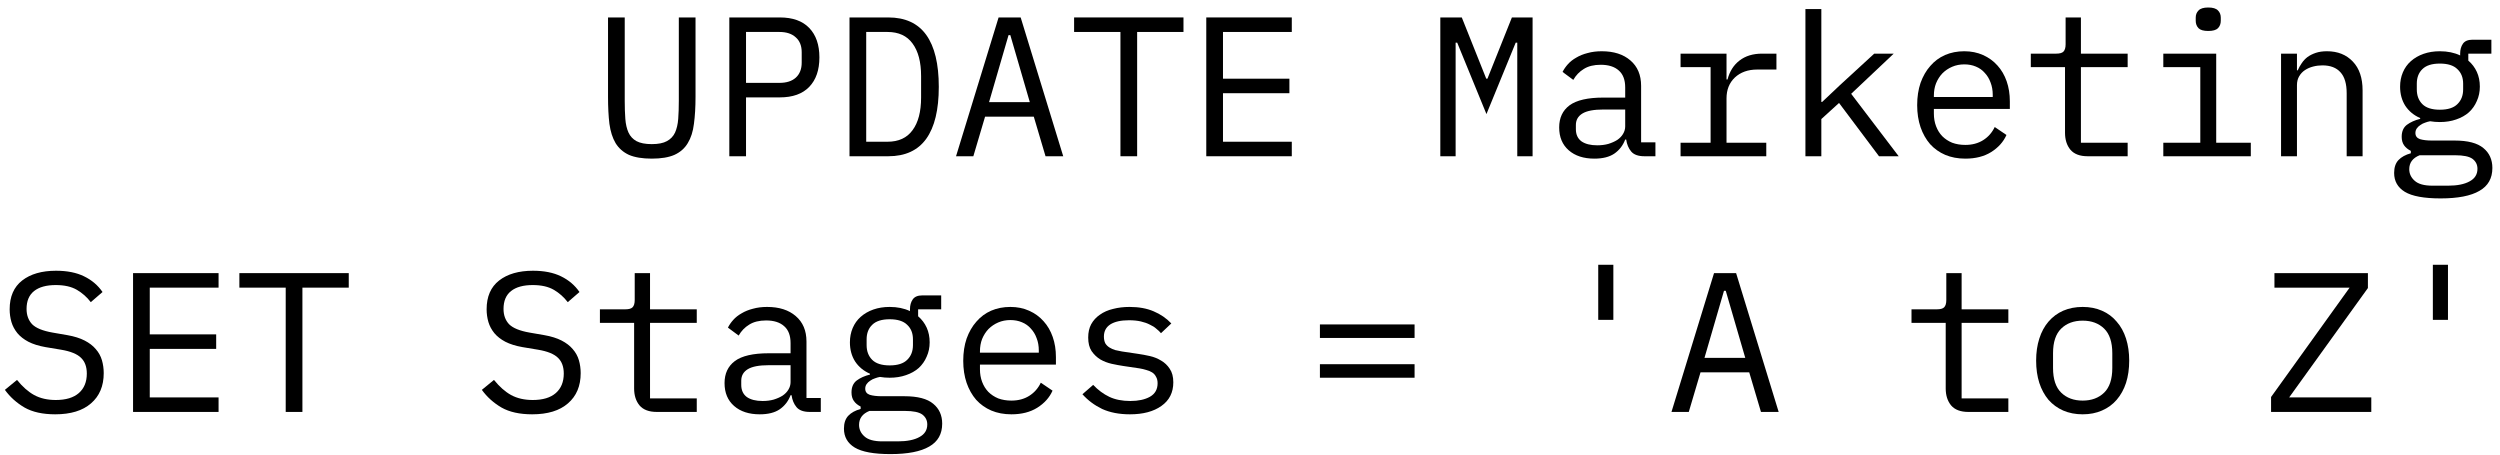 <svg width="176" height="32" viewBox="0 0 176 32" fill="none" xmlns="http://www.w3.org/2000/svg">
<path d="M171.273 22.518V18.64H172.337V22.518H171.273Z" fill="black"/>
<path d="M166.939 29H159.883V27.95L165.413 20.25H160.121V19.228H166.701V20.278L161.157 27.978H166.939V29Z" fill="black"/>
<path d="M146.62 29.168C146.116 29.168 145.658 29.079 145.248 28.902C144.846 28.725 144.501 28.473 144.212 28.146C143.932 27.81 143.717 27.413 143.568 26.956C143.418 26.489 143.344 25.967 143.344 25.388C143.344 24.819 143.418 24.301 143.568 23.834C143.717 23.367 143.932 22.971 144.212 22.644C144.501 22.308 144.846 22.051 145.248 21.874C145.658 21.697 146.116 21.608 146.62 21.608C147.124 21.608 147.576 21.697 147.978 21.874C148.388 22.051 148.734 22.308 149.014 22.644C149.303 22.971 149.522 23.367 149.672 23.834C149.821 24.301 149.896 24.819 149.896 25.388C149.896 25.967 149.821 26.489 149.672 26.956C149.522 27.413 149.303 27.81 149.014 28.146C148.734 28.473 148.388 28.725 147.978 28.902C147.576 29.079 147.124 29.168 146.62 29.168ZM146.62 28.202C147.245 28.202 147.749 28.015 148.132 27.642C148.514 27.269 148.706 26.69 148.706 25.906V24.87C148.706 24.086 148.514 23.507 148.132 23.134C147.749 22.761 147.245 22.574 146.62 22.574C145.994 22.574 145.49 22.761 145.108 23.134C144.725 23.507 144.534 24.086 144.534 24.87V25.906C144.534 26.69 144.725 27.269 145.108 27.642C145.49 28.015 145.994 28.202 146.62 28.202Z" fill="black"/>
<path d="M138.574 29C138.024 29 137.618 28.846 137.356 28.538C137.104 28.23 136.978 27.833 136.978 27.348V22.728H134.57V21.776H136.362C136.605 21.776 136.773 21.729 136.866 21.636C136.969 21.533 137.02 21.361 137.02 21.118V19.228H138.098V21.776H141.388V22.728H138.098V28.048H141.388V29H138.574Z" fill="black"/>
<path d="M123.972 29L123.146 26.214H119.716L118.89 29H117.672L120.668 19.228H122.222L125.218 29H123.972ZM121.494 20.474H121.368L119.996 25.192H122.866L121.494 20.474Z" fill="black"/>
<path d="M112.516 22.518V18.64H113.58V22.518H112.516Z" fill="black"/>
<path d="M92.922 23.792V22.84H99.586V23.792H92.922ZM92.922 26.592V25.64H99.586V26.592H92.922Z" fill="black"/>
<path d="M79.549 29.168C78.793 29.168 78.14 29.042 77.589 28.79C77.048 28.529 76.586 28.183 76.203 27.754L76.959 27.096C77.305 27.46 77.683 27.74 78.093 27.936C78.504 28.132 78.999 28.23 79.577 28.23C80.137 28.23 80.594 28.132 80.949 27.936C81.313 27.731 81.495 27.413 81.495 26.984C81.495 26.797 81.458 26.643 81.383 26.522C81.318 26.391 81.225 26.289 81.103 26.214C80.982 26.139 80.847 26.083 80.697 26.046C80.548 25.999 80.389 25.962 80.221 25.934L79.087 25.766C78.835 25.729 78.56 25.677 78.261 25.612C77.972 25.547 77.706 25.444 77.463 25.304C77.221 25.155 77.015 24.959 76.847 24.716C76.689 24.473 76.609 24.156 76.609 23.764C76.609 23.4 76.679 23.087 76.819 22.826C76.969 22.555 77.174 22.331 77.435 22.154C77.697 21.967 78.004 21.832 78.359 21.748C78.714 21.655 79.101 21.608 79.521 21.608C80.174 21.608 80.739 21.711 81.215 21.916C81.701 22.121 82.116 22.406 82.461 22.77L81.733 23.456C81.649 23.353 81.542 23.251 81.411 23.148C81.29 23.036 81.136 22.938 80.949 22.854C80.772 22.761 80.562 22.686 80.319 22.63C80.076 22.574 79.796 22.546 79.479 22.546C78.91 22.546 78.471 22.644 78.163 22.84C77.865 23.036 77.715 23.321 77.715 23.694C77.715 23.881 77.748 24.039 77.813 24.17C77.888 24.291 77.986 24.389 78.107 24.464C78.228 24.539 78.364 24.599 78.513 24.646C78.672 24.683 78.831 24.716 78.989 24.744L80.123 24.912C80.385 24.949 80.66 25.001 80.949 25.066C81.239 25.131 81.504 25.239 81.747 25.388C81.99 25.528 82.191 25.719 82.349 25.962C82.517 26.205 82.601 26.522 82.601 26.914C82.601 27.633 82.321 28.188 81.761 28.58C81.21 28.972 80.473 29.168 79.549 29.168Z" fill="black"/>
<path d="M71.201 29.168C70.678 29.168 70.207 29.079 69.787 28.902C69.376 28.725 69.021 28.473 68.722 28.146C68.433 27.81 68.209 27.413 68.05 26.956C67.892 26.489 67.812 25.971 67.812 25.402C67.812 24.823 67.892 24.301 68.05 23.834C68.219 23.367 68.447 22.971 68.737 22.644C69.026 22.308 69.371 22.051 69.772 21.874C70.183 21.697 70.636 21.608 71.13 21.608C71.616 21.608 72.055 21.697 72.447 21.874C72.848 22.051 73.189 22.299 73.469 22.616C73.749 22.924 73.963 23.293 74.112 23.722C74.262 24.151 74.337 24.623 74.337 25.136V25.668H68.989V26.004C68.989 26.321 69.04 26.615 69.142 26.886C69.245 27.157 69.39 27.39 69.576 27.586C69.772 27.782 70.006 27.936 70.276 28.048C70.556 28.151 70.865 28.202 71.201 28.202C71.686 28.202 72.106 28.09 72.46 27.866C72.815 27.642 73.086 27.334 73.272 26.942L74.099 27.502C73.884 27.987 73.525 28.389 73.02 28.706C72.526 29.014 71.919 29.168 71.201 29.168ZM71.13 22.532C70.823 22.532 70.538 22.588 70.276 22.7C70.015 22.812 69.787 22.966 69.591 23.162C69.404 23.358 69.254 23.591 69.142 23.862C69.04 24.123 68.989 24.413 68.989 24.73V24.828H73.132V24.674C73.132 24.357 73.081 24.067 72.978 23.806C72.885 23.545 72.75 23.321 72.573 23.134C72.404 22.938 72.195 22.789 71.942 22.686C71.7 22.583 71.429 22.532 71.13 22.532Z" fill="black"/>
<path d="M66.33 29.826C66.33 30.554 66.027 31.091 65.42 31.436C64.813 31.791 63.903 31.968 62.69 31.968C61.523 31.968 60.683 31.814 60.17 31.506C59.666 31.198 59.414 30.755 59.414 30.176C59.414 29.784 59.517 29.481 59.722 29.266C59.927 29.051 60.217 28.893 60.59 28.79V28.622C60.385 28.519 60.226 28.389 60.114 28.23C60.002 28.071 59.946 27.871 59.946 27.628C59.946 27.255 60.067 26.975 60.31 26.788C60.562 26.601 60.875 26.461 61.248 26.368V26.312C60.8 26.116 60.45 25.827 60.198 25.444C59.955 25.061 59.834 24.613 59.834 24.1C59.834 23.736 59.899 23.4 60.03 23.092C60.161 22.784 60.347 22.523 60.59 22.308C60.842 22.084 61.141 21.911 61.486 21.79C61.831 21.669 62.214 21.608 62.634 21.608C63.175 21.608 63.651 21.706 64.062 21.902V21.776C64.062 21.496 64.127 21.263 64.258 21.076C64.389 20.889 64.613 20.796 64.93 20.796H66.26V21.776H64.636V22.266C64.897 22.49 65.098 22.756 65.238 23.064C65.378 23.372 65.448 23.717 65.448 24.1C65.448 24.464 65.378 24.8 65.238 25.108C65.107 25.416 64.921 25.682 64.678 25.906C64.435 26.121 64.137 26.289 63.782 26.41C63.437 26.531 63.054 26.592 62.634 26.592C62.513 26.592 62.396 26.587 62.284 26.578C62.172 26.569 62.06 26.555 61.948 26.536C61.836 26.555 61.719 26.587 61.598 26.634C61.477 26.671 61.365 26.727 61.262 26.802C61.159 26.867 61.075 26.947 61.01 27.04C60.945 27.133 60.912 27.241 60.912 27.362C60.912 27.577 61.019 27.721 61.234 27.796C61.449 27.861 61.729 27.894 62.074 27.894H63.67C64.603 27.894 65.28 28.071 65.7 28.426C66.12 28.771 66.33 29.238 66.33 29.826ZM65.28 29.882C65.28 29.593 65.163 29.359 64.93 29.182C64.697 29.014 64.291 28.93 63.712 28.93H61.206C60.721 29.126 60.478 29.453 60.478 29.91C60.478 30.227 60.604 30.498 60.856 30.722C61.108 30.955 61.528 31.072 62.116 31.072H63.208C63.861 31.072 64.37 30.969 64.734 30.764C65.098 30.568 65.28 30.274 65.28 29.882ZM62.634 25.724C63.194 25.724 63.605 25.593 63.866 25.332C64.137 25.071 64.272 24.725 64.272 24.296V23.89C64.272 23.461 64.137 23.12 63.866 22.868C63.605 22.607 63.194 22.476 62.634 22.476C62.074 22.476 61.663 22.607 61.402 22.868C61.141 23.12 61.01 23.461 61.01 23.89V24.296C61.01 24.725 61.141 25.071 61.402 25.332C61.663 25.593 62.074 25.724 62.634 25.724Z" fill="black"/>
<path d="M57.014 29C56.575 29 56.263 28.888 56.076 28.664C55.889 28.44 55.773 28.16 55.726 27.824H55.656C55.497 28.244 55.24 28.575 54.886 28.818C54.541 29.051 54.074 29.168 53.486 29.168C52.73 29.168 52.128 28.972 51.68 28.58C51.232 28.188 51.008 27.651 51.008 26.97C51.008 26.298 51.251 25.78 51.736 25.416C52.23 25.052 53.024 24.87 54.116 24.87H55.656V24.156C55.656 23.624 55.507 23.227 55.208 22.966C54.909 22.695 54.484 22.56 53.934 22.56C53.449 22.56 53.052 22.658 52.744 22.854C52.436 23.041 52.188 23.297 52.002 23.624L51.246 23.064C51.339 22.877 51.465 22.695 51.624 22.518C51.782 22.341 51.978 22.187 52.212 22.056C52.445 21.916 52.711 21.809 53.01 21.734C53.309 21.65 53.64 21.608 54.004 21.608C54.853 21.608 55.525 21.823 56.02 22.252C56.524 22.681 56.776 23.279 56.776 24.044V28.02H57.784V29H57.014ZM53.682 28.23C53.971 28.23 54.233 28.197 54.466 28.132C54.709 28.057 54.919 27.964 55.096 27.852C55.273 27.731 55.408 27.591 55.502 27.432C55.605 27.264 55.656 27.087 55.656 26.9V25.71H54.116C53.444 25.71 52.954 25.803 52.646 25.99C52.338 26.177 52.184 26.447 52.184 26.802V27.096C52.184 27.469 52.315 27.754 52.576 27.95C52.846 28.137 53.215 28.23 53.682 28.23Z" fill="black"/>
<path d="M46.238 29C45.688 29 45.282 28.846 45.02 28.538C44.768 28.23 44.642 27.833 44.642 27.348V22.728H42.234V21.776H44.026C44.269 21.776 44.437 21.729 44.53 21.636C44.633 21.533 44.684 21.361 44.684 21.118V19.228H45.762V21.776H49.052V22.728H45.762V28.048H49.052V29H46.238Z" fill="black"/>
<path d="M37.464 29.168C36.587 29.168 35.868 29.009 35.308 28.692C34.748 28.365 34.286 27.95 33.922 27.446L34.776 26.746C35.158 27.222 35.56 27.577 35.98 27.81C36.409 28.043 36.918 28.16 37.506 28.16C38.215 28.16 38.757 27.997 39.13 27.67C39.503 27.343 39.69 26.886 39.69 26.298C39.69 25.822 39.554 25.453 39.284 25.192C39.013 24.921 38.542 24.73 37.87 24.618L36.778 24.436C36.302 24.352 35.901 24.226 35.574 24.058C35.257 23.89 35 23.689 34.804 23.456C34.608 23.213 34.468 22.952 34.384 22.672C34.3 22.383 34.258 22.084 34.258 21.776C34.258 20.88 34.552 20.203 35.14 19.746C35.728 19.289 36.521 19.06 37.52 19.06C38.304 19.06 38.962 19.191 39.494 19.452C40.035 19.713 40.469 20.082 40.796 20.558L39.97 21.272C39.699 20.917 39.373 20.628 38.99 20.404C38.607 20.18 38.112 20.068 37.506 20.068C36.843 20.068 36.334 20.208 35.98 20.488C35.625 20.768 35.448 21.188 35.448 21.748C35.448 22.187 35.578 22.546 35.84 22.826C36.111 23.097 36.591 23.293 37.282 23.414L38.332 23.596C38.808 23.68 39.209 23.806 39.536 23.974C39.862 24.142 40.124 24.343 40.32 24.576C40.525 24.809 40.67 25.071 40.754 25.36C40.838 25.649 40.88 25.953 40.88 26.27C40.88 27.175 40.581 27.885 39.984 28.398C39.396 28.911 38.556 29.168 37.464 29.168Z" fill="black"/>
<path d="M21.29 20.25V29H20.114V20.25H16.852V19.228H24.552V20.25H21.29Z" fill="black"/>
<path d="M9.367 29V19.228H15.387V20.25H10.543V23.54H15.219V24.562H10.543V27.978H15.387V29H9.367Z" fill="black"/>
<path d="M3.886 29.168C3.008 29.168 2.29 29.009 1.73 28.692C1.17 28.365 0.708 27.95 0.344 27.446L1.198 26.746C1.58 27.222 1.982 27.577 2.402 27.81C2.831 28.043 3.34 28.16 3.928 28.16C4.637 28.16 5.178 27.997 5.552 27.67C5.925 27.343 6.112 26.886 6.112 26.298C6.112 25.822 5.976 25.453 5.706 25.192C5.435 24.921 4.964 24.73 4.292 24.618L3.2 24.436C2.724 24.352 2.322 24.226 1.996 24.058C1.678 23.89 1.422 23.689 1.226 23.456C1.03 23.213 0.89 22.952 0.806 22.672C0.722 22.383 0.68 22.084 0.68 21.776C0.68 20.88 0.974 20.203 1.562 19.746C2.15 19.289 2.943 19.06 3.942 19.06C4.726 19.06 5.384 19.191 5.916 19.452C6.457 19.713 6.891 20.082 7.218 20.558L6.392 21.272C6.121 20.917 5.794 20.628 5.412 20.404C5.029 20.18 4.534 20.068 3.928 20.068C3.265 20.068 2.756 20.208 2.402 20.488C2.047 20.768 1.87 21.188 1.87 21.748C1.87 22.187 2 22.546 2.262 22.826C2.532 23.097 3.013 23.293 3.704 23.414L4.754 23.596C5.23 23.68 5.631 23.806 5.958 23.974C6.284 24.142 6.546 24.343 6.742 24.576C6.947 24.809 7.092 25.071 7.176 25.36C7.26 25.649 7.302 25.953 7.302 26.27C7.302 27.175 7.003 27.885 6.406 28.398C5.818 28.911 4.978 29.168 3.886 29.168Z" fill="black"/>
<path d="M175.463 11.826C175.463 12.554 175.16 13.091 174.553 13.436C173.946 13.791 173.036 13.968 171.823 13.968C170.656 13.968 169.816 13.814 169.303 13.506C168.799 13.198 168.547 12.755 168.547 12.176C168.547 11.784 168.65 11.481 168.855 11.266C169.06 11.051 169.35 10.893 169.723 10.79V10.622C169.518 10.519 169.359 10.389 169.247 10.23C169.135 10.071 169.079 9.871 169.079 9.628C169.079 9.255 169.2 8.975 169.443 8.788C169.695 8.601 170.008 8.461 170.381 8.368V8.312C169.933 8.116 169.583 7.827 169.331 7.444C169.088 7.061 168.967 6.613 168.967 6.1C168.967 5.736 169.032 5.4 169.163 5.092C169.294 4.784 169.48 4.523 169.723 4.308C169.975 4.084 170.274 3.911 170.619 3.79C170.964 3.669 171.347 3.608 171.767 3.608C172.308 3.608 172.784 3.706 173.195 3.902V3.776C173.195 3.496 173.26 3.263 173.391 3.076C173.522 2.889 173.746 2.796 174.063 2.796H175.393V3.776H173.769V4.266C174.03 4.49 174.231 4.756 174.371 5.064C174.511 5.372 174.581 5.717 174.581 6.1C174.581 6.464 174.511 6.8 174.371 7.108C174.24 7.416 174.054 7.682 173.811 7.906C173.568 8.121 173.27 8.289 172.915 8.41C172.57 8.531 172.187 8.592 171.767 8.592C171.646 8.592 171.529 8.587 171.417 8.578C171.305 8.569 171.193 8.555 171.081 8.536C170.969 8.555 170.852 8.587 170.731 8.634C170.61 8.671 170.498 8.727 170.395 8.802C170.292 8.867 170.208 8.947 170.143 9.04C170.078 9.133 170.045 9.241 170.045 9.362C170.045 9.577 170.152 9.721 170.367 9.796C170.582 9.861 170.862 9.894 171.207 9.894H172.803C173.736 9.894 174.413 10.071 174.833 10.426C175.253 10.771 175.463 11.238 175.463 11.826ZM174.413 11.882C174.413 11.593 174.296 11.359 174.063 11.182C173.83 11.014 173.424 10.93 172.845 10.93H170.339C169.854 11.126 169.611 11.453 169.611 11.91C169.611 12.227 169.737 12.498 169.989 12.722C170.241 12.955 170.661 13.072 171.249 13.072H172.341C172.994 13.072 173.503 12.969 173.867 12.764C174.231 12.568 174.413 12.274 174.413 11.882ZM171.767 7.724C172.327 7.724 172.738 7.593 172.999 7.332C173.27 7.071 173.405 6.725 173.405 6.296V5.89C173.405 5.461 173.27 5.12 172.999 4.868C172.738 4.607 172.327 4.476 171.767 4.476C171.207 4.476 170.796 4.607 170.535 4.868C170.274 5.12 170.143 5.461 170.143 5.89V6.296C170.143 6.725 170.274 7.071 170.535 7.332C170.796 7.593 171.207 7.724 171.767 7.724Z" fill="black"/>
<path d="M160.586 11V3.776H161.706V4.952H161.762C161.837 4.775 161.93 4.607 162.042 4.448C162.154 4.28 162.289 4.135 162.448 4.014C162.616 3.893 162.812 3.795 163.036 3.72C163.26 3.645 163.521 3.608 163.82 3.608C164.576 3.608 165.183 3.851 165.64 4.336C166.097 4.812 166.326 5.489 166.326 6.366V11H165.206V6.562C165.206 5.899 165.061 5.409 164.772 5.092C164.483 4.765 164.058 4.602 163.498 4.602C163.274 4.602 163.055 4.63 162.84 4.686C162.625 4.742 162.434 4.826 162.266 4.938C162.098 5.05 161.963 5.195 161.86 5.372C161.757 5.549 161.706 5.755 161.706 5.988V11H160.586Z" fill="black"/>
<path d="M155.461 2.18C155.134 2.18 154.906 2.115 154.775 1.984C154.644 1.844 154.579 1.671 154.579 1.466V1.242C154.579 1.037 154.644 0.869 154.775 0.738C154.906 0.598 155.134 0.528 155.461 0.528C155.788 0.528 156.016 0.598 156.147 0.738C156.278 0.869 156.343 1.037 156.343 1.242V1.466C156.343 1.671 156.278 1.844 156.147 1.984C156.016 2.115 155.788 2.18 155.461 2.18ZM152.297 10.048H154.901V4.728H152.297V3.776H156.021V10.048H158.457V11H152.297V10.048Z" fill="black"/>
<path d="M146.973 11C146.422 11 146.016 10.846 145.755 10.538C145.503 10.23 145.377 9.833 145.377 9.348V4.728H142.969V3.776H144.761C145.003 3.776 145.171 3.729 145.265 3.636C145.367 3.533 145.419 3.361 145.419 3.118V1.228H146.497V3.776H149.787V4.728H146.497V10.048H149.787V11H146.973Z" fill="black"/>
<path d="M138.357 11.168C137.834 11.168 137.363 11.079 136.943 10.902C136.532 10.725 136.177 10.473 135.879 10.146C135.589 9.81 135.365 9.413 135.207 8.956C135.048 8.489 134.969 7.971 134.969 7.402C134.969 6.823 135.048 6.301 135.207 5.834C135.375 5.367 135.603 4.971 135.893 4.644C136.182 4.308 136.527 4.051 136.929 3.874C137.339 3.697 137.792 3.608 138.287 3.608C138.772 3.608 139.211 3.697 139.603 3.874C140.004 4.051 140.345 4.299 140.625 4.616C140.905 4.924 141.119 5.293 141.269 5.722C141.418 6.151 141.493 6.623 141.493 7.136V7.668H136.145V8.004C136.145 8.321 136.196 8.615 136.299 8.886C136.401 9.157 136.546 9.39 136.733 9.586C136.929 9.782 137.162 9.936 137.433 10.048C137.713 10.151 138.021 10.202 138.357 10.202C138.842 10.202 139.262 10.09 139.617 9.866C139.971 9.642 140.242 9.334 140.429 8.942L141.255 9.502C141.04 9.987 140.681 10.389 140.177 10.706C139.682 11.014 139.075 11.168 138.357 11.168ZM138.287 4.532C137.979 4.532 137.694 4.588 137.433 4.7C137.171 4.812 136.943 4.966 136.747 5.162C136.56 5.358 136.411 5.591 136.299 5.862C136.196 6.123 136.145 6.413 136.145 6.73V6.828H140.289V6.674C140.289 6.357 140.237 6.067 140.135 5.806C140.041 5.545 139.906 5.321 139.729 5.134C139.561 4.938 139.351 4.789 139.099 4.686C138.856 4.583 138.585 4.532 138.287 4.532Z" fill="black"/>
<path d="M127.102 0.64H128.222V7.178H128.278L129.538 5.988L131.946 3.776H133.318L130.322 6.604L133.668 11H132.282L129.468 7.248L128.222 8.382V11H127.102V0.64Z" fill="black"/>
<path d="M118.312 10.048H120.426V4.728H118.312V3.776H121.547V5.596H121.617C121.766 5.027 122.046 4.583 122.456 4.266C122.876 3.939 123.408 3.776 124.052 3.776H125.061V4.896H123.702C123.058 4.896 122.536 5.083 122.134 5.456C121.742 5.829 121.547 6.319 121.547 6.926V10.048H124.346V11H118.312V10.048Z" fill="black"/>
<path d="M115.772 11C115.333 11 115.02 10.888 114.834 10.664C114.647 10.44 114.53 10.16 114.484 9.824H114.414C114.255 10.244 113.998 10.575 113.644 10.818C113.298 11.051 112.832 11.168 112.244 11.168C111.488 11.168 110.886 10.972 110.438 10.58C109.99 10.188 109.766 9.651 109.766 8.97C109.766 8.298 110.008 7.78 110.494 7.416C110.988 7.052 111.782 6.87 112.874 6.87H114.414V6.156C114.414 5.624 114.264 5.227 113.966 4.966C113.667 4.695 113.242 4.56 112.692 4.56C112.206 4.56 111.81 4.658 111.502 4.854C111.194 5.041 110.946 5.297 110.76 5.624L110.004 5.064C110.097 4.877 110.223 4.695 110.382 4.518C110.54 4.341 110.736 4.187 110.97 4.056C111.203 3.916 111.469 3.809 111.768 3.734C112.066 3.65 112.398 3.608 112.762 3.608C113.611 3.608 114.283 3.823 114.778 4.252C115.282 4.681 115.534 5.279 115.534 6.044V10.02H116.542V11H115.772ZM112.44 10.23C112.729 10.23 112.99 10.197 113.224 10.132C113.466 10.057 113.676 9.964 113.854 9.852C114.031 9.731 114.166 9.591 114.26 9.432C114.362 9.264 114.414 9.087 114.414 8.9V7.71H112.874C112.202 7.71 111.712 7.803 111.404 7.99C111.096 8.177 110.942 8.447 110.942 8.802V9.096C110.942 9.469 111.072 9.754 111.334 9.95C111.604 10.137 111.973 10.23 112.44 10.23Z" fill="black"/>
<path d="M106.816 6.1V3.006H106.704L104.646 8.032L102.588 3.006H102.476V6.1V11H101.398V1.228H102.91L104.632 5.54H104.716L106.438 1.228H107.894V11H106.816V6.1Z" fill="black"/>
<path d="M84.922 11V1.228H90.942V2.25H86.098V5.54H90.774V6.562H86.098V9.978H90.942V11H84.922Z" fill="black"/>
<path d="M80.055 2.25V11H78.879V2.25H75.617V1.228H83.317V2.25H80.055Z" fill="black"/>
<path d="M73.605 11L72.779 8.214H69.349L68.523 11H67.305L70.301 1.228H71.855L74.851 11H73.605ZM71.127 2.474H71.001L69.629 7.192H72.499L71.127 2.474Z" fill="black"/>
<path d="M59.805 1.228H62.535C63.729 1.228 64.621 1.639 65.209 2.46C65.797 3.281 66.091 4.499 66.091 6.114C66.091 7.729 65.797 8.947 65.209 9.768C64.621 10.589 63.729 11 62.535 11H59.805V1.228ZM62.479 9.978C63.263 9.978 63.851 9.707 64.243 9.166C64.644 8.625 64.845 7.859 64.845 6.87V5.358C64.845 4.369 64.644 3.603 64.243 3.062C63.851 2.521 63.263 2.25 62.479 2.25H60.981V9.978H62.479Z" fill="black"/>
<path d="M51.344 11V1.228H54.9C55.805 1.228 56.496 1.475 56.972 1.97C57.448 2.465 57.686 3.155 57.686 4.042C57.686 4.929 57.448 5.619 56.972 6.114C56.496 6.609 55.805 6.856 54.9 6.856H52.52V11H51.344ZM52.52 5.834H54.872C55.366 5.834 55.749 5.713 56.02 5.47C56.3 5.218 56.44 4.863 56.44 4.406V3.678C56.44 3.221 56.3 2.871 56.02 2.628C55.749 2.376 55.366 2.25 54.872 2.25H52.52V5.834Z" fill="black"/>
<path d="M43.981 1.228V7.094C43.981 7.57 43.995 7.995 44.023 8.368C44.051 8.741 44.125 9.063 44.247 9.334C44.368 9.595 44.555 9.796 44.807 9.936C45.068 10.076 45.427 10.146 45.885 10.146C46.342 10.146 46.697 10.076 46.949 9.936C47.21 9.796 47.401 9.595 47.523 9.334C47.644 9.063 47.719 8.741 47.747 8.368C47.775 7.995 47.789 7.57 47.789 7.094V1.228H48.965V6.814C48.965 7.542 48.927 8.177 48.853 8.718C48.787 9.259 48.643 9.712 48.419 10.076C48.204 10.44 47.891 10.715 47.481 10.902C47.079 11.079 46.547 11.168 45.885 11.168C45.222 11.168 44.685 11.079 44.275 10.902C43.873 10.715 43.561 10.44 43.337 10.076C43.122 9.712 42.977 9.259 42.903 8.718C42.837 8.177 42.805 7.542 42.805 6.814V1.228H43.981Z" fill="black"/>
</svg>
